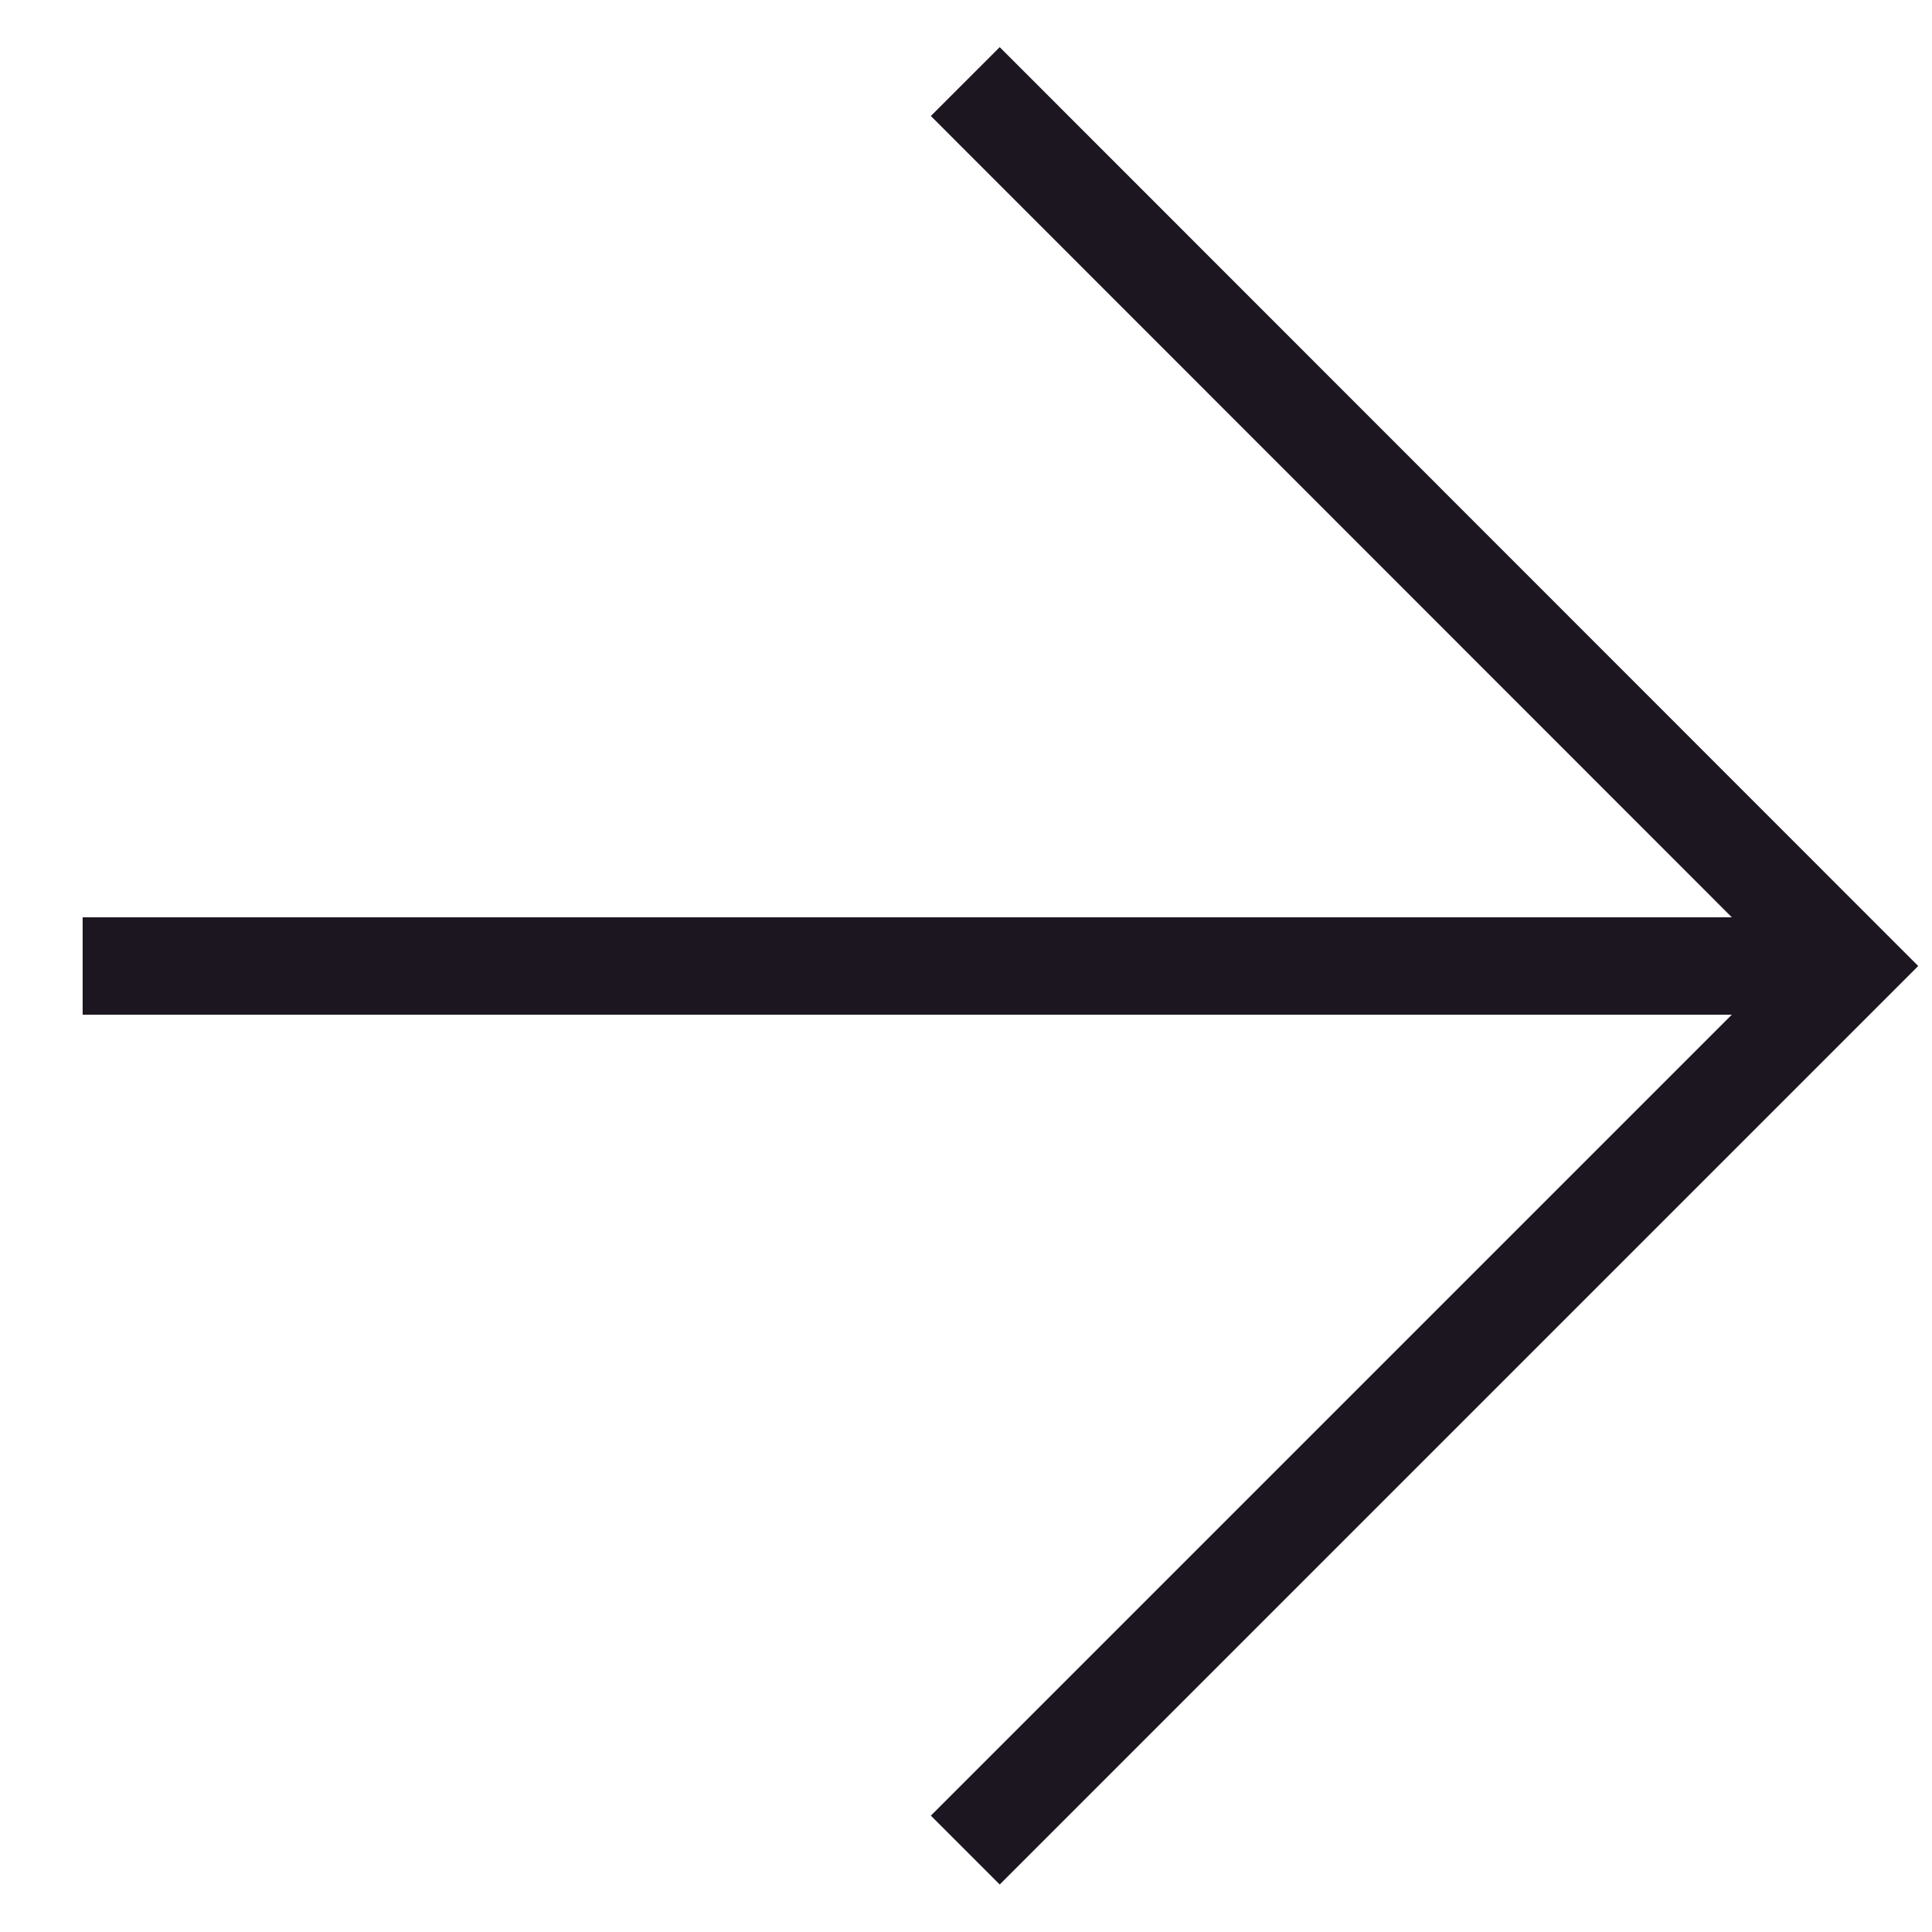 <?xml version="1.0" encoding="utf-8"?>
<!-- Generator: Adobe Illustrator 25.0.0, SVG Export Plug-In . SVG Version: 6.00 Build 0)  -->
<svg version="1.1" xmlns="http://www.w3.org/2000/svg" xmlns:xlink="http://www.w3.org/1999/xlink" x="0px" y="0px"
	 viewBox="0 0 54 54" style="enable-background:new 0 0 54 54;" xml:space="preserve">
<style type="text/css">
	.st0{fill:none;stroke:#F4EA61;stroke-width:2.041;stroke-miterlimit:10;}
	.st1{fill:none;stroke:#F4EA61;stroke-width:2.722;stroke-miterlimit:10;}
	.st2{fill:none;stroke:#F0F3FF;stroke-width:2.041;stroke-miterlimit:10;}
	.st3{fill:none;stroke:#F0F3FF;stroke-width:2.722;stroke-miterlimit:10;}
	.st4{fill:none;stroke:#FCC1EE;stroke-width:2.041;stroke-miterlimit:10;}
	.st5{fill:none;stroke:#FCC1EE;stroke-width:2.722;stroke-miterlimit:10;}
	.st6{fill:none;stroke:#FBA2E5;stroke-width:2.041;stroke-miterlimit:10;}
	.st7{fill:none;stroke:#FBA2E5;stroke-width:2.722;stroke-miterlimit:10;}
	.st8{fill:none;stroke:#FA83DD;stroke-width:2.041;stroke-miterlimit:10;}
	.st9{fill:none;stroke:#FA83DD;stroke-width:2.722;stroke-miterlimit:10;}
	.st10{fill:none;stroke:#1B1620;stroke-width:2.041;stroke-miterlimit:10;}
	.st11{fill:none;stroke:#1B1620;stroke-width:2.722;stroke-miterlimit:10;}
</style>
<g id="Layer_1">
	<g>
		<line class="st11" x1="2.31" y1="27" x2="51.69" y2="27"/>
		<polyline class="st11" points="26.98,2.28 51.69,27 26.98,51.71 		"/>
	</g>
</g>
<g id="Guides">
</g>
</svg>
